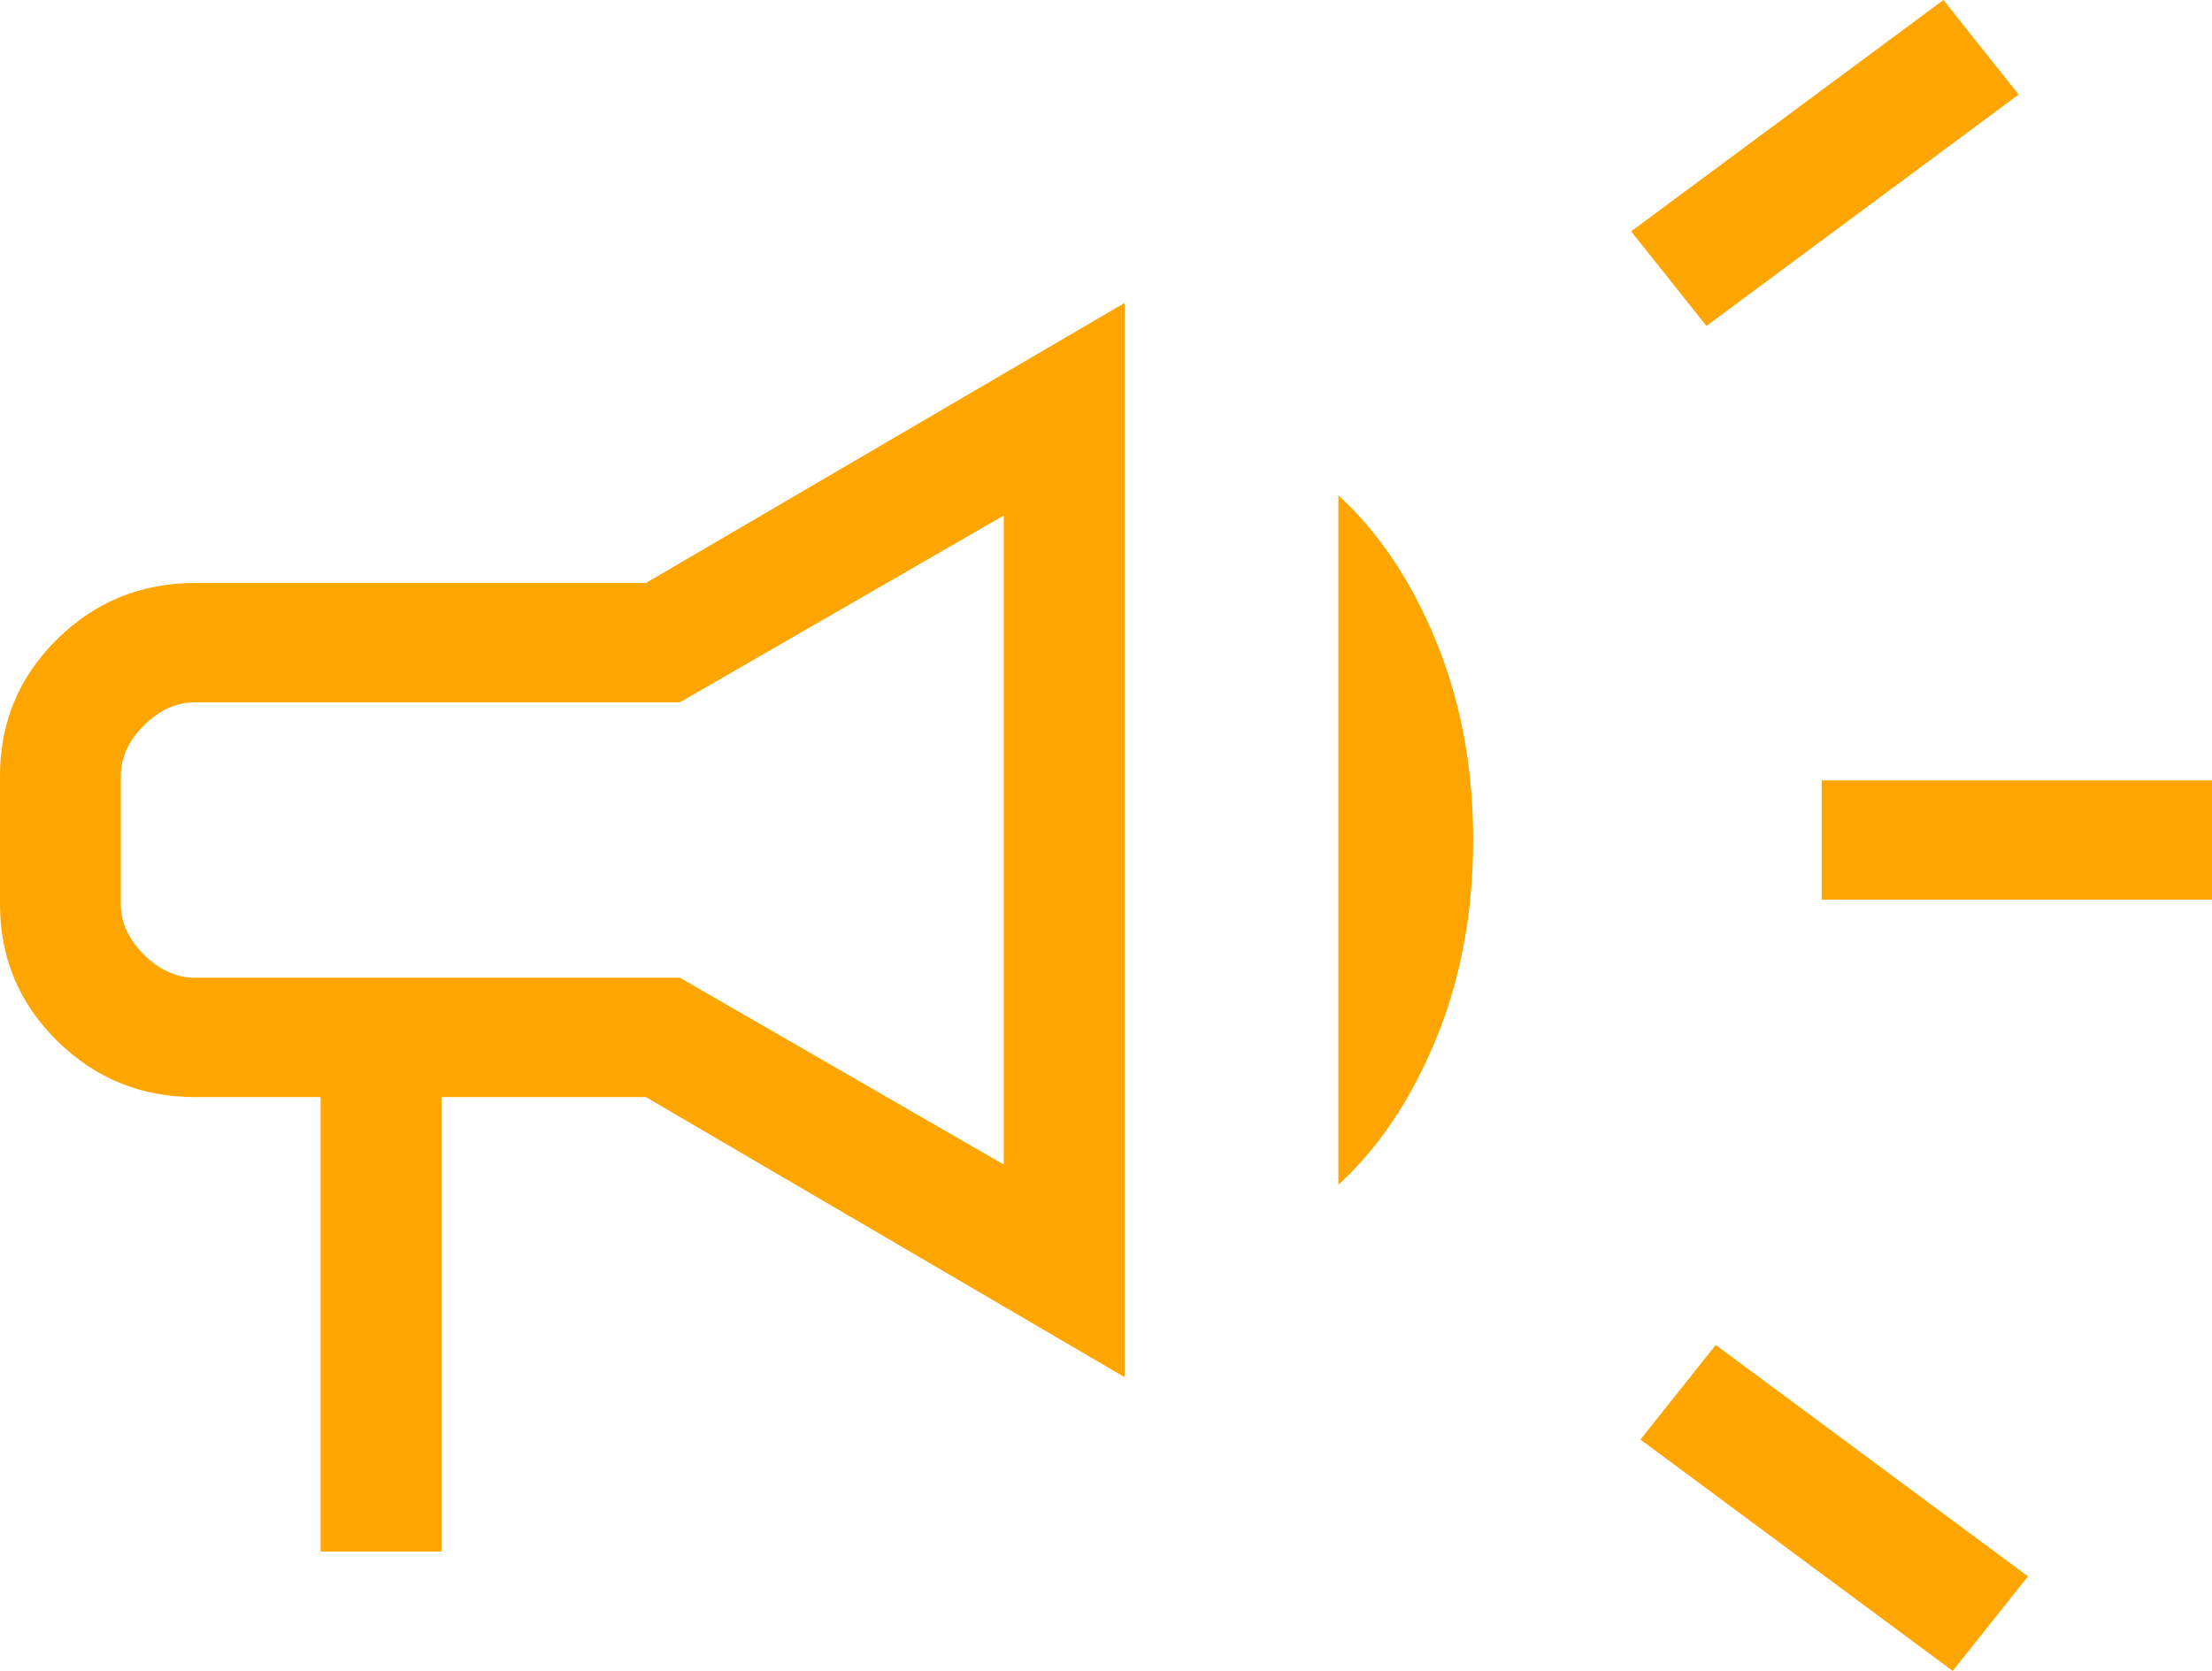 <svg width="45" height="34" viewBox="0 0 45 34" fill="none" xmlns="http://www.w3.org/2000/svg">
<path d="M37.059 18.308V15.879H45V18.308H37.059ZM39.725 34L33.372 29.292L34.904 27.368L41.257 32.076L39.725 34ZM34.715 6.632L33.183 4.708L39.536 0L41.067 1.924L34.715 6.632ZM6.523 31.571V22.324H3.97C2.871 22.324 1.934 21.942 1.16 21.178C0.387 20.413 0 19.488 0 18.401V15.786C0 14.699 0.387 13.774 1.16 13.009C1.934 12.245 2.871 11.863 3.97 11.863H13.14L22.878 6.165V28.022L13.14 22.324H8.981V31.571H6.523ZM20.42 23.697V10.49L13.831 14.291H3.97C3.592 14.291 3.246 14.447 2.931 14.758C2.616 15.07 2.458 15.412 2.458 15.786V18.401C2.458 18.775 2.616 19.117 2.931 19.429C3.246 19.74 3.592 19.895 3.97 19.895H13.831L20.42 23.697ZM27.227 24.108V10.079C28.049 10.832 28.712 11.822 29.215 13.047C29.717 14.272 29.969 15.621 29.969 17.093C29.969 18.566 29.717 19.915 29.215 21.14C28.712 22.365 28.049 23.355 27.227 24.108Z" fill="#FFA500"/>
</svg>
